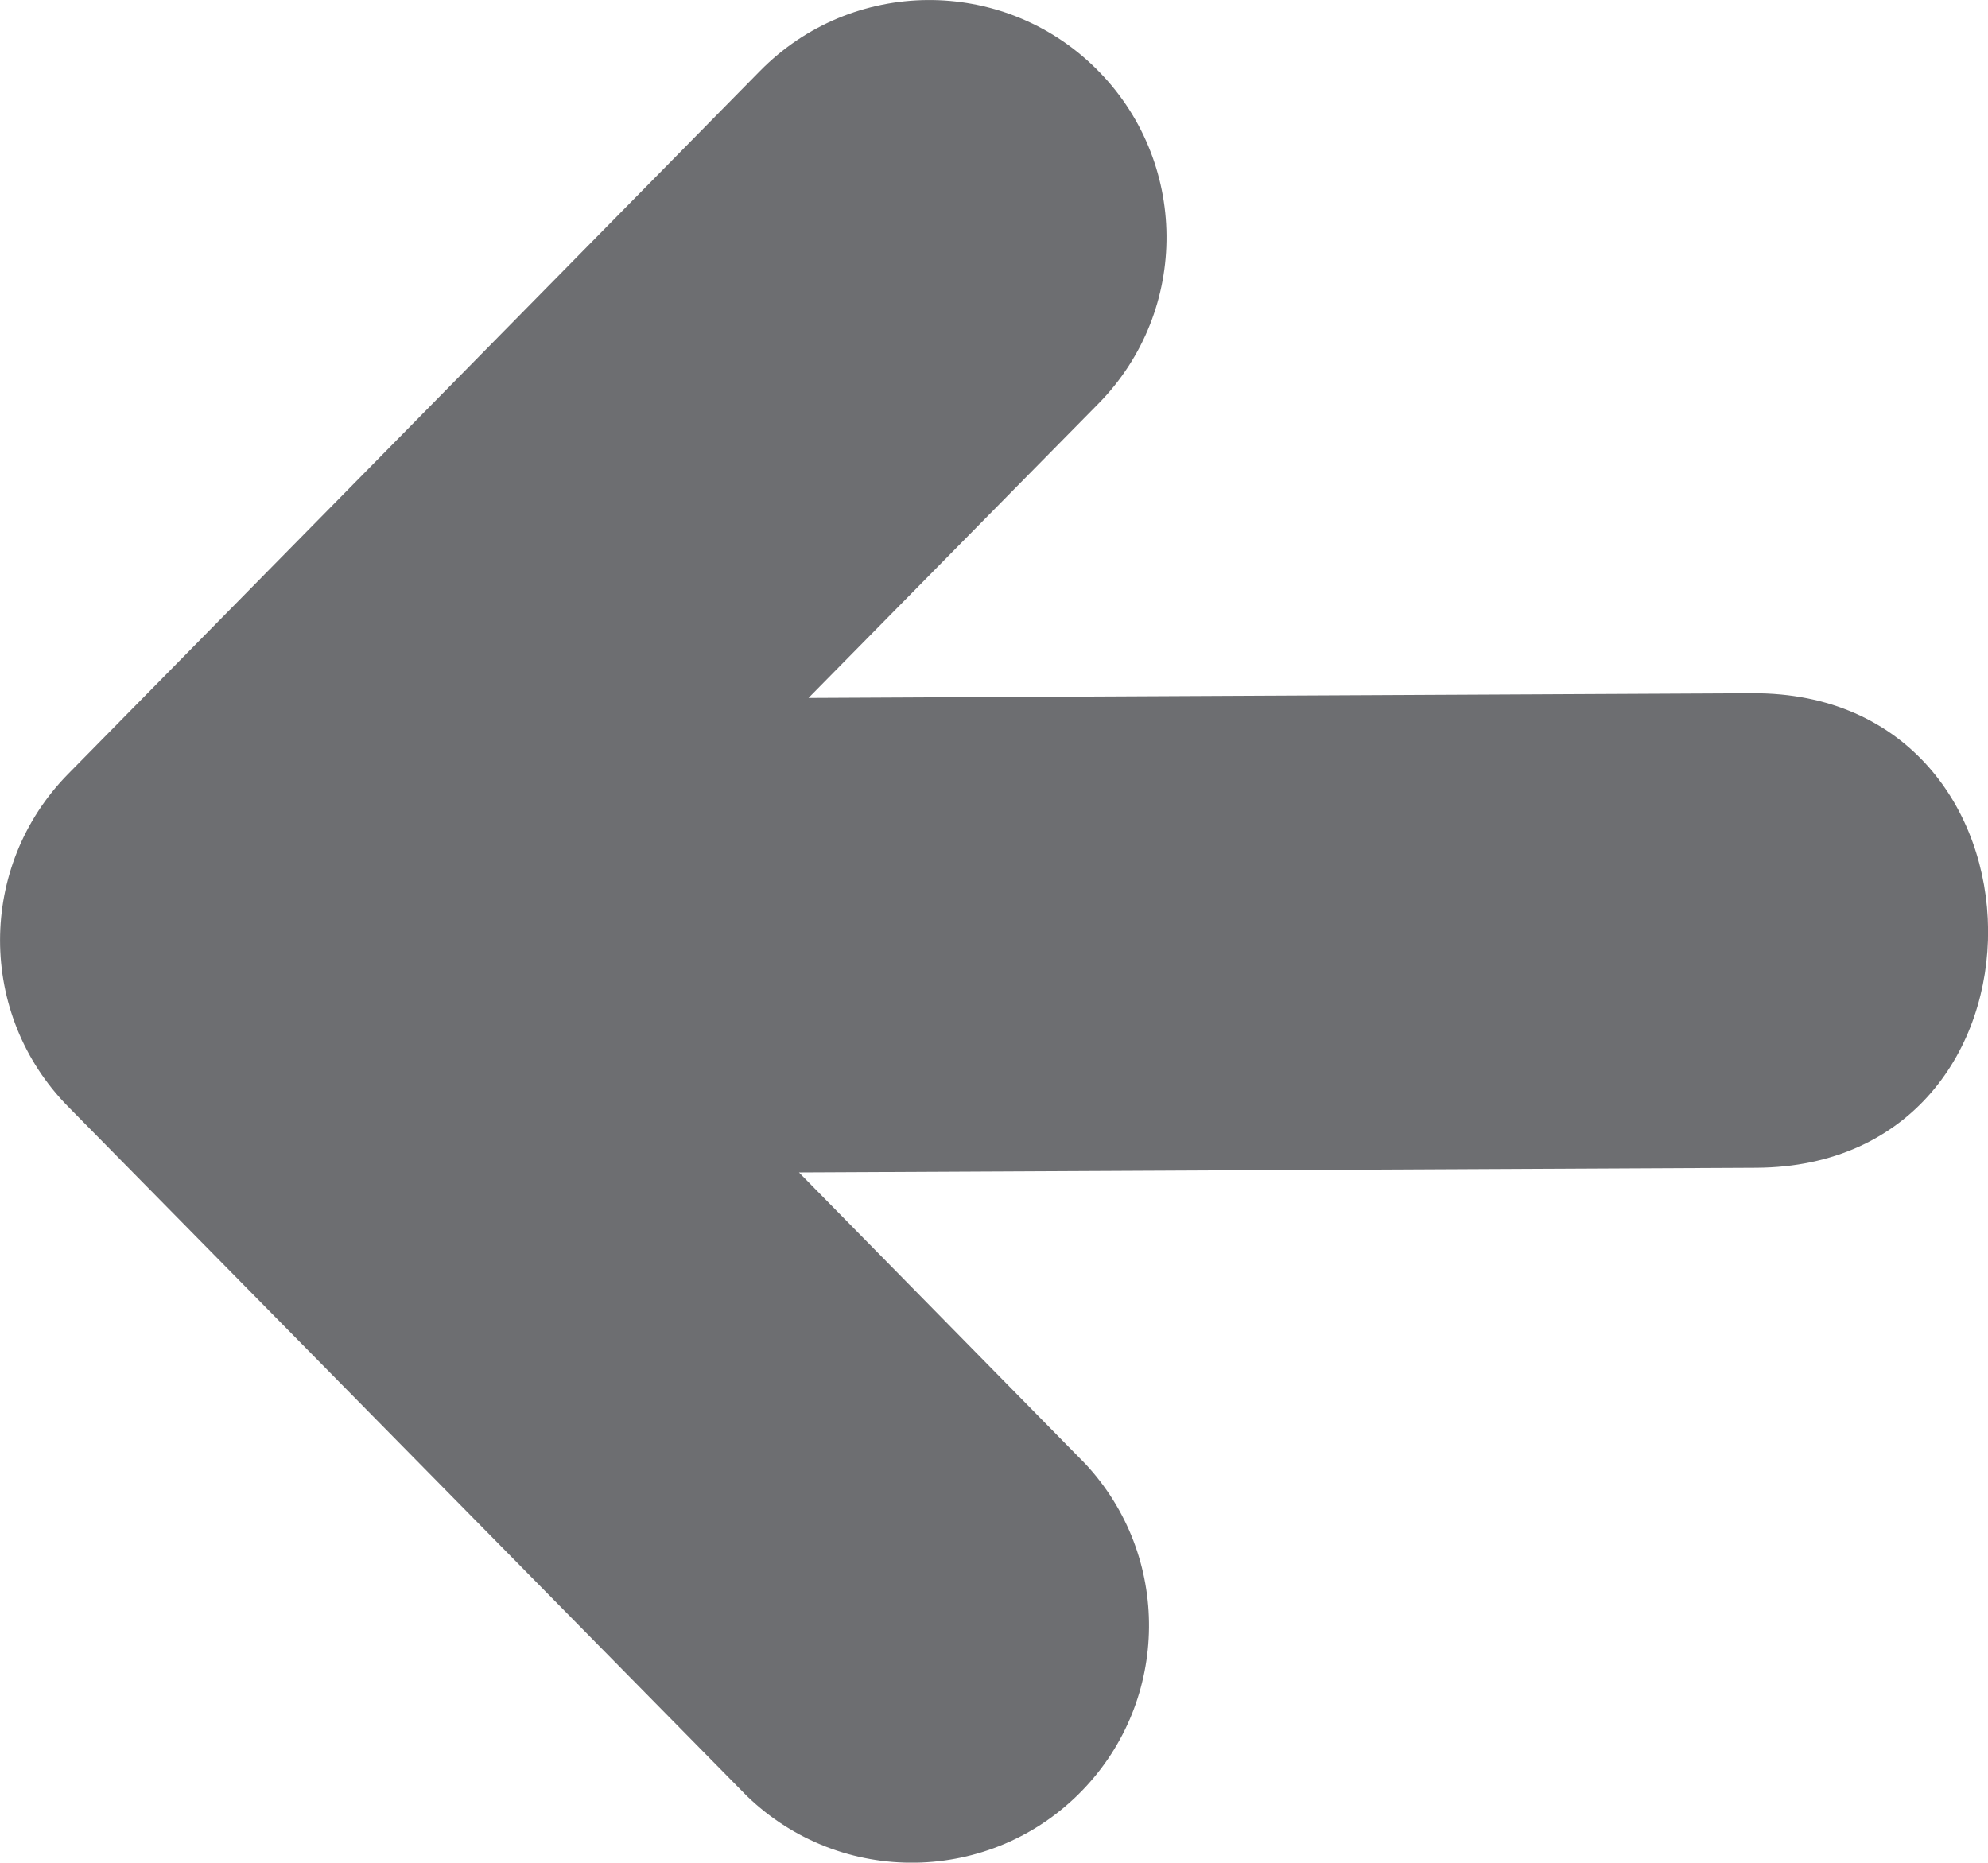 <?xml version="1.0" encoding="UTF-8"?><svg id="Layer_2" xmlns="http://www.w3.org/2000/svg" viewBox="0 0 122.87 115.13"><defs><style>.cls-1{fill:#6d6e71;}</style></defs><g id="Layer_2-2"><g id="Layer_1-2"><path class="cls-1" d="M67.89,24.95c5.68-5.77,5.6-15.06-.18-20.74-5.77-5.68-15.06-5.6-20.74.18L4.21,47.84c-5.61,5.7-5.61,14.86,0,20.56l41.95,42.61c5.82,5.63,15.1,5.48,20.73-.34,5.43-5.61,5.51-14.5.18-20.2l-17.69-18,59.17-.29c19.28-.1,19-29.42-.24-29.33l-58.34.29s17.92-18.19,17.92-18.19Z"/></g></g></svg>